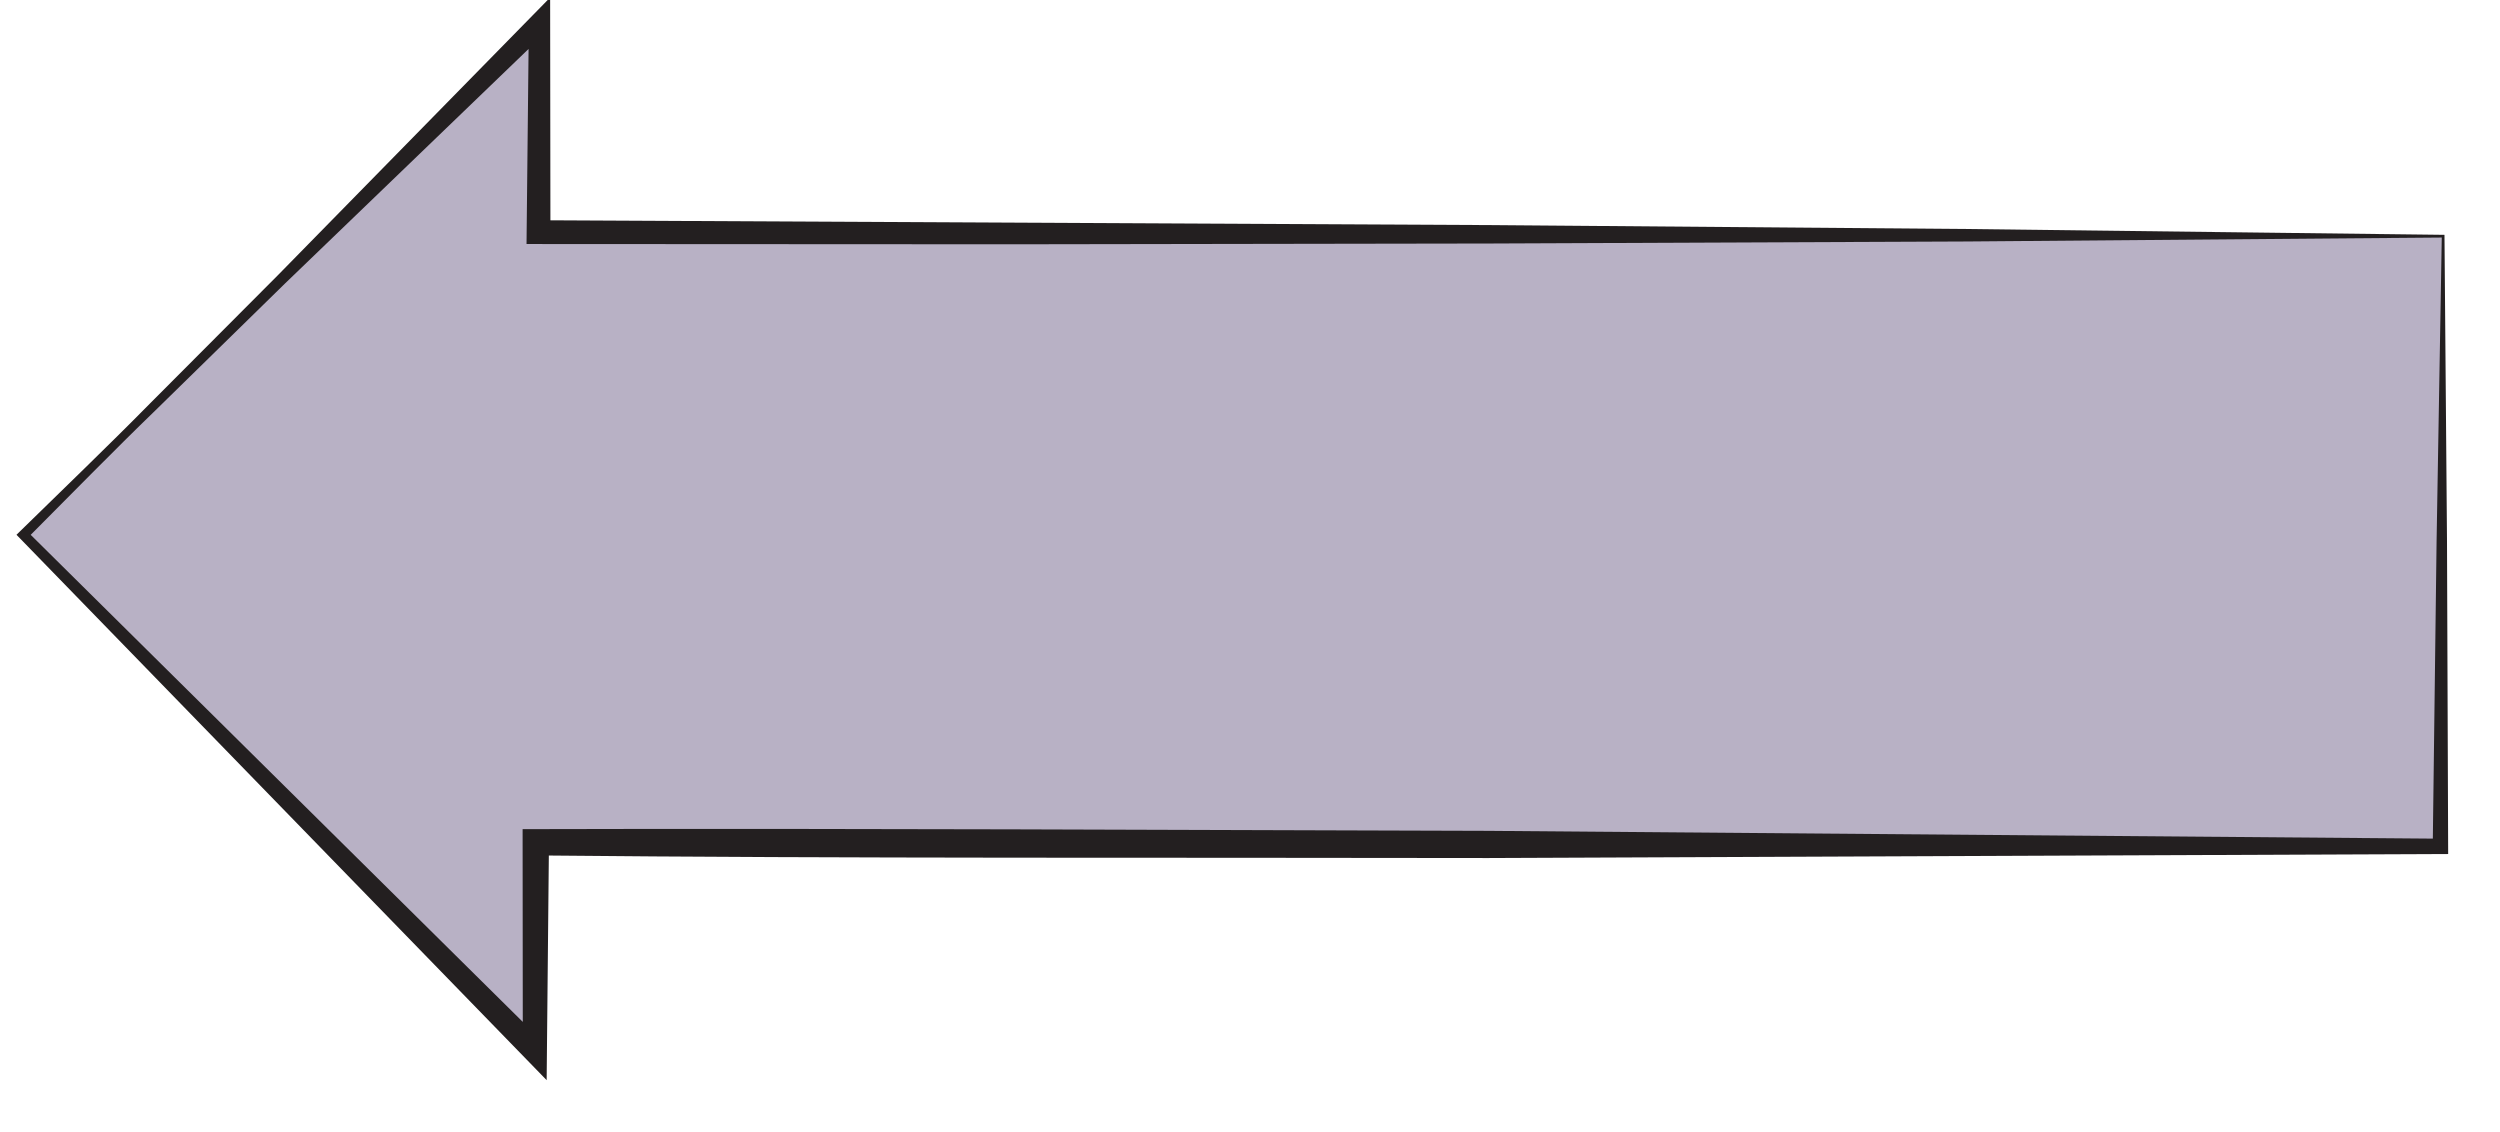 <?xml version="1.0" encoding="utf-8"?>
<!-- Generator: Adobe Illustrator 15.1.0, SVG Export Plug-In  -->
<!DOCTYPE svg PUBLIC "-//W3C//DTD SVG 1.0//EN" "http://www.w3.org/TR/2001/REC-SVG-20010904/DTD/svg10.dtd">
<svg version="1.0"
	 xmlns="http://www.w3.org/2000/svg" xmlns:xlink="http://www.w3.org/1999/xlink" xmlns:a="http://ns.adobe.com/AdobeSVGViewerExtensions/3.0/"
	 x="0px" y="0px" width="106px" height="48px" viewBox="-0.699 0.106 106 48"
	 overflow="visible" enable-background="new -0.699 0.106 106 48" xml:space="preserve">
<defs>
</defs>
<g>
	<polygon fill="#B8B1C5" points="102.89,10.12 27.196,9.972 22.135,9.948 22.176,1.106 0.301,22.784 21.98,44.66 22.019,35.818 
		27.08,35.84 102.776,35.991 	"/>
	<path fill="#231F20" d="M102.832,10.178l-20.131,0.167l-20.189,0.086l-20.188,0.033l-20.19-0.011h-0.508l0.005-0.507l0.093-8.841
		l0.771,0.323L11.402,12.11L5.9,17.497c-1.845,1.784-3.635,3.624-5.449,5.439l0.001-0.302l21.89,21.667l-0.874,0.357l-0.008-8.842
		l0-0.554l0.561-0.001c13.457-0.037,26.918,0.037,40.377,0.073l40.378,0.332l-0.327,0.325l0.163-12.935L102.832,10.178z
		 M102.947,10.063l0.107,12.993l0.048,12.936l0.001,0.324l-0.329,0.001l-40.378,0.17c-13.46-0.028-26.918,0.025-40.38-0.111
		l0.561-0.556l-0.086,8.841l-0.012,1.244l-0.861-0.886L0.15,22.935L0,22.781l0.151-0.148c1.833-1.797,3.688-3.571,5.489-5.399
		l5.436-5.452L21.858,0.785L22.627,0l0.001,1.109l0.011,8.842l-0.502-0.507L62.514,9.65l20.188,0.166L102.947,10.063z"/>
</g>
</svg>
